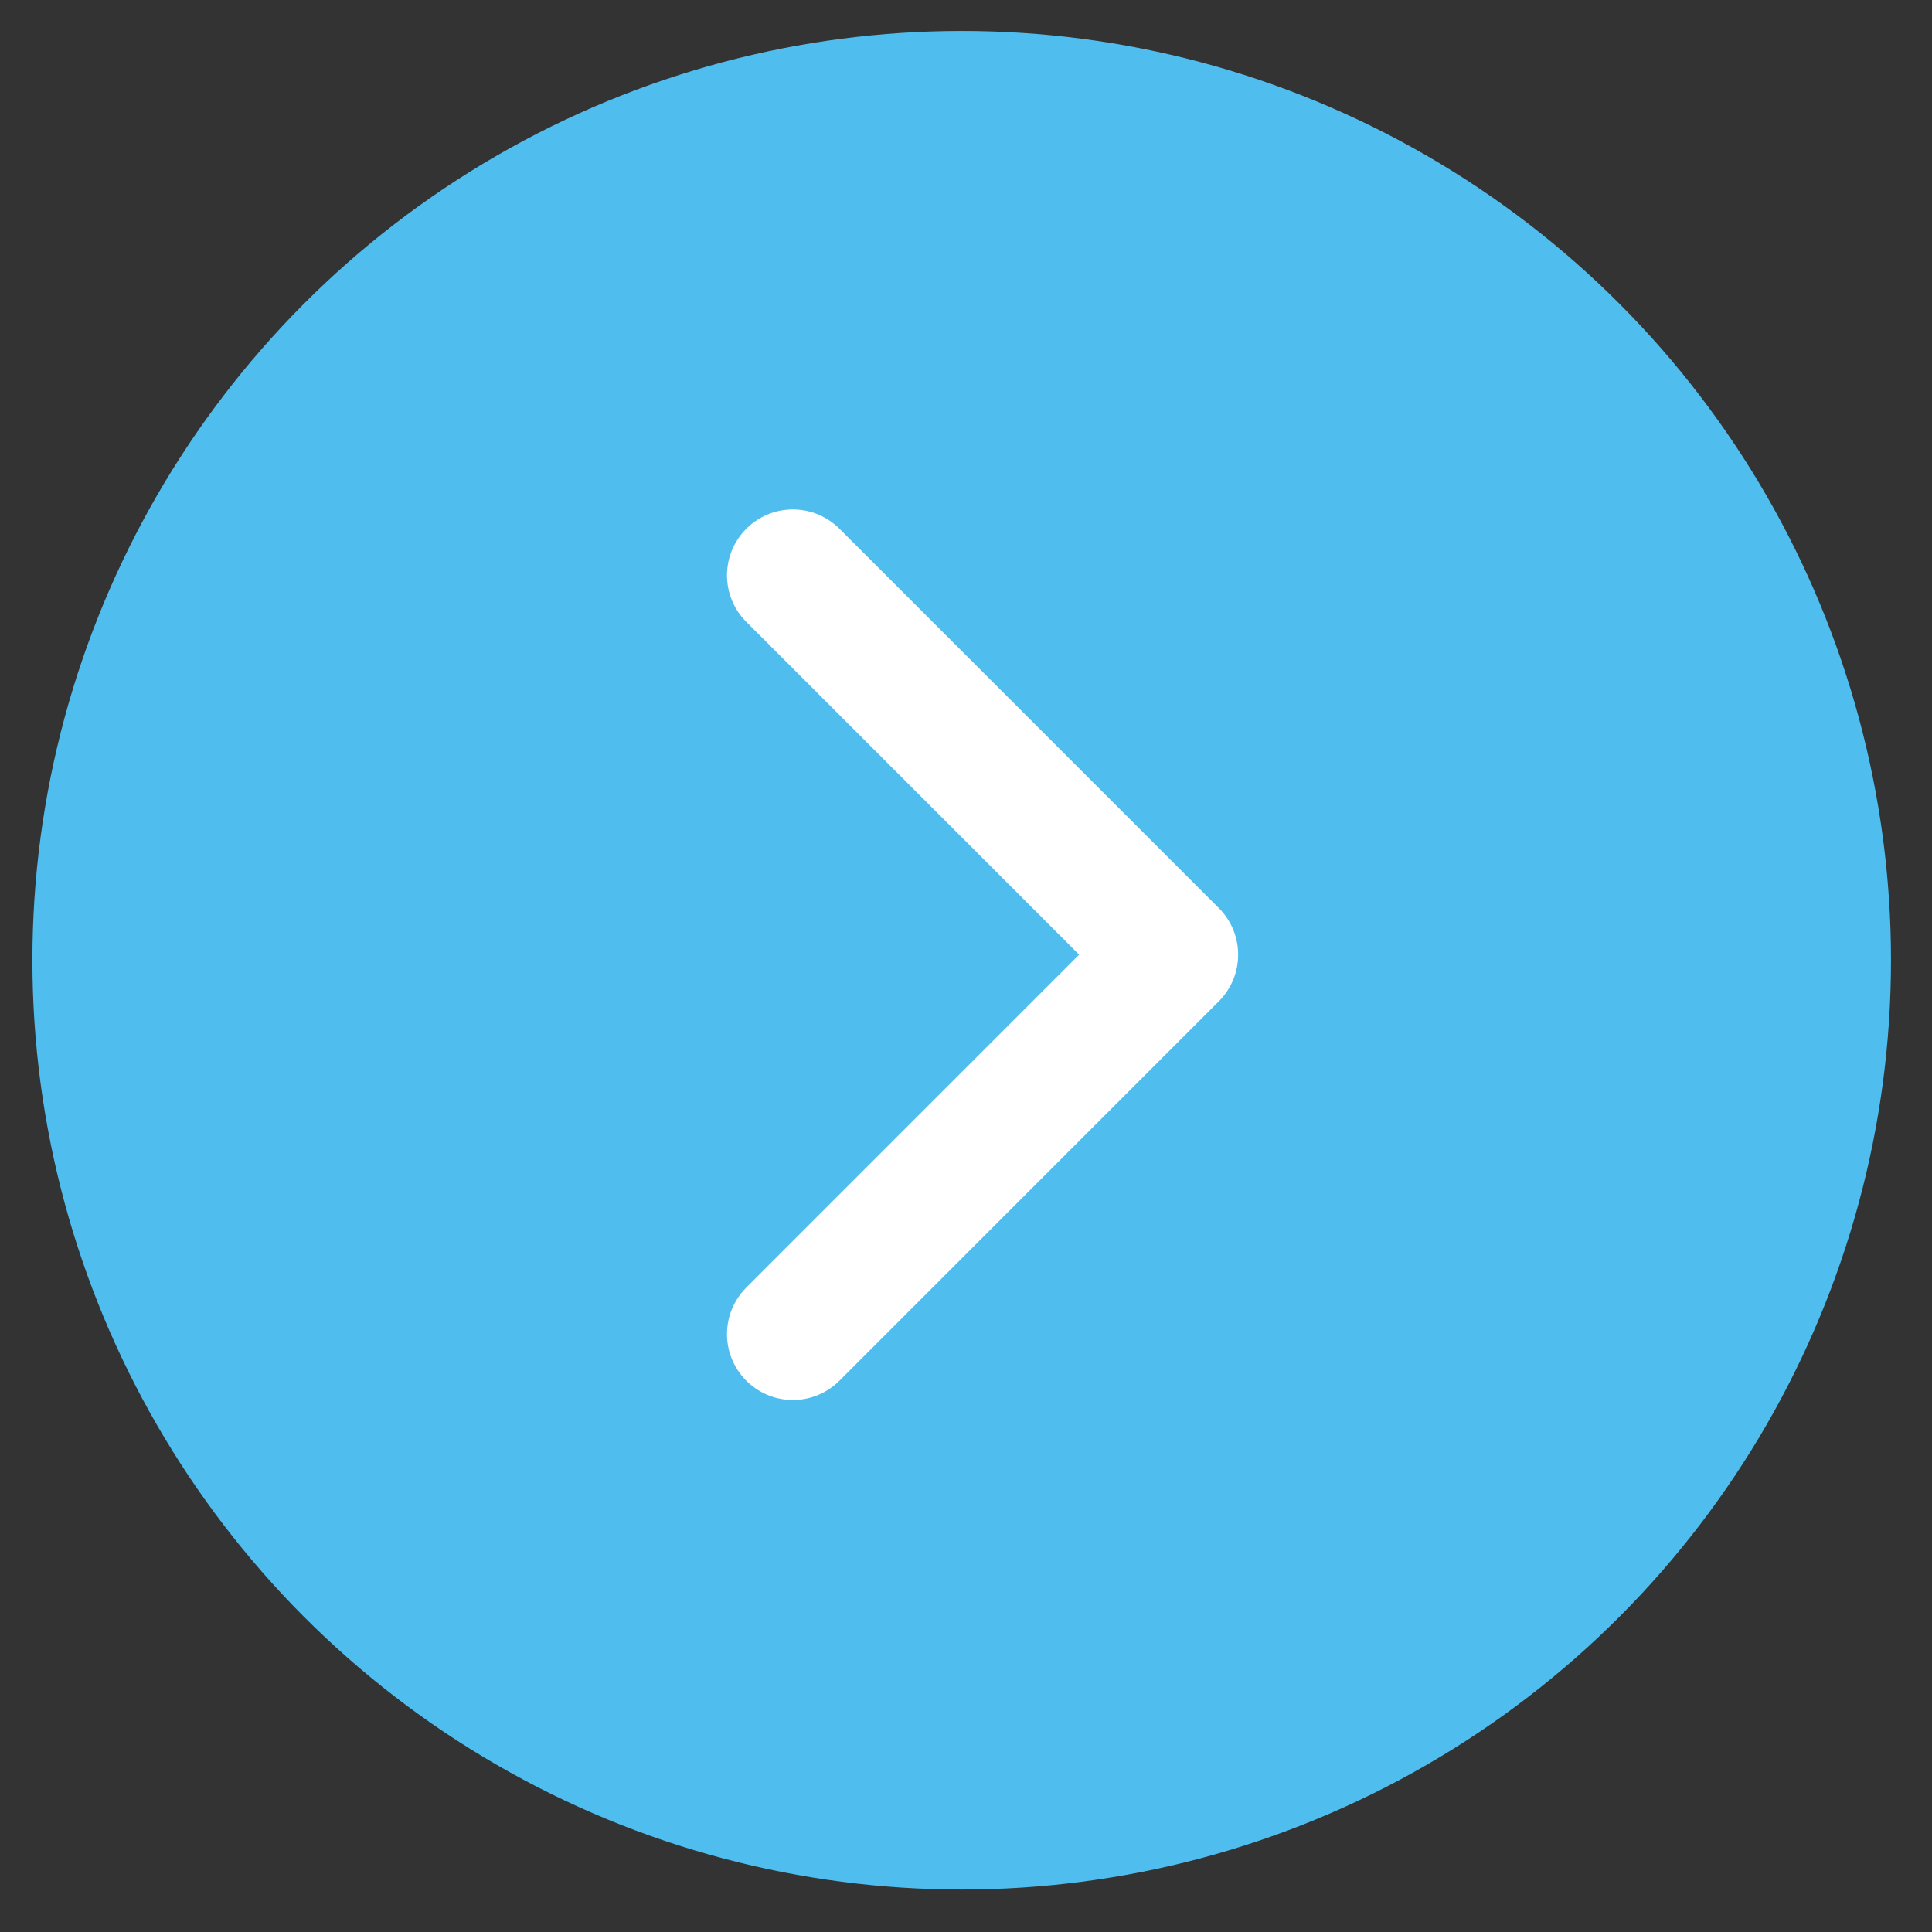 <?xml version="1.0" encoding="UTF-8"?> <svg xmlns="http://www.w3.org/2000/svg" width="44" height="44" viewBox="0 0 44 44" fill="none"><rect x="0" y="0" width="44" height="44" fill="#333333" stroke="none"/><circle cx="21.902" cy="21.869" r="21.164" fill="#4FBEEE"></circle><path d="M18.057 13.102L26.698 21.742L18.057 30.384" stroke="white" stroke-width="3" stroke-linecap="round" stroke-linejoin="round"></path></svg> 
